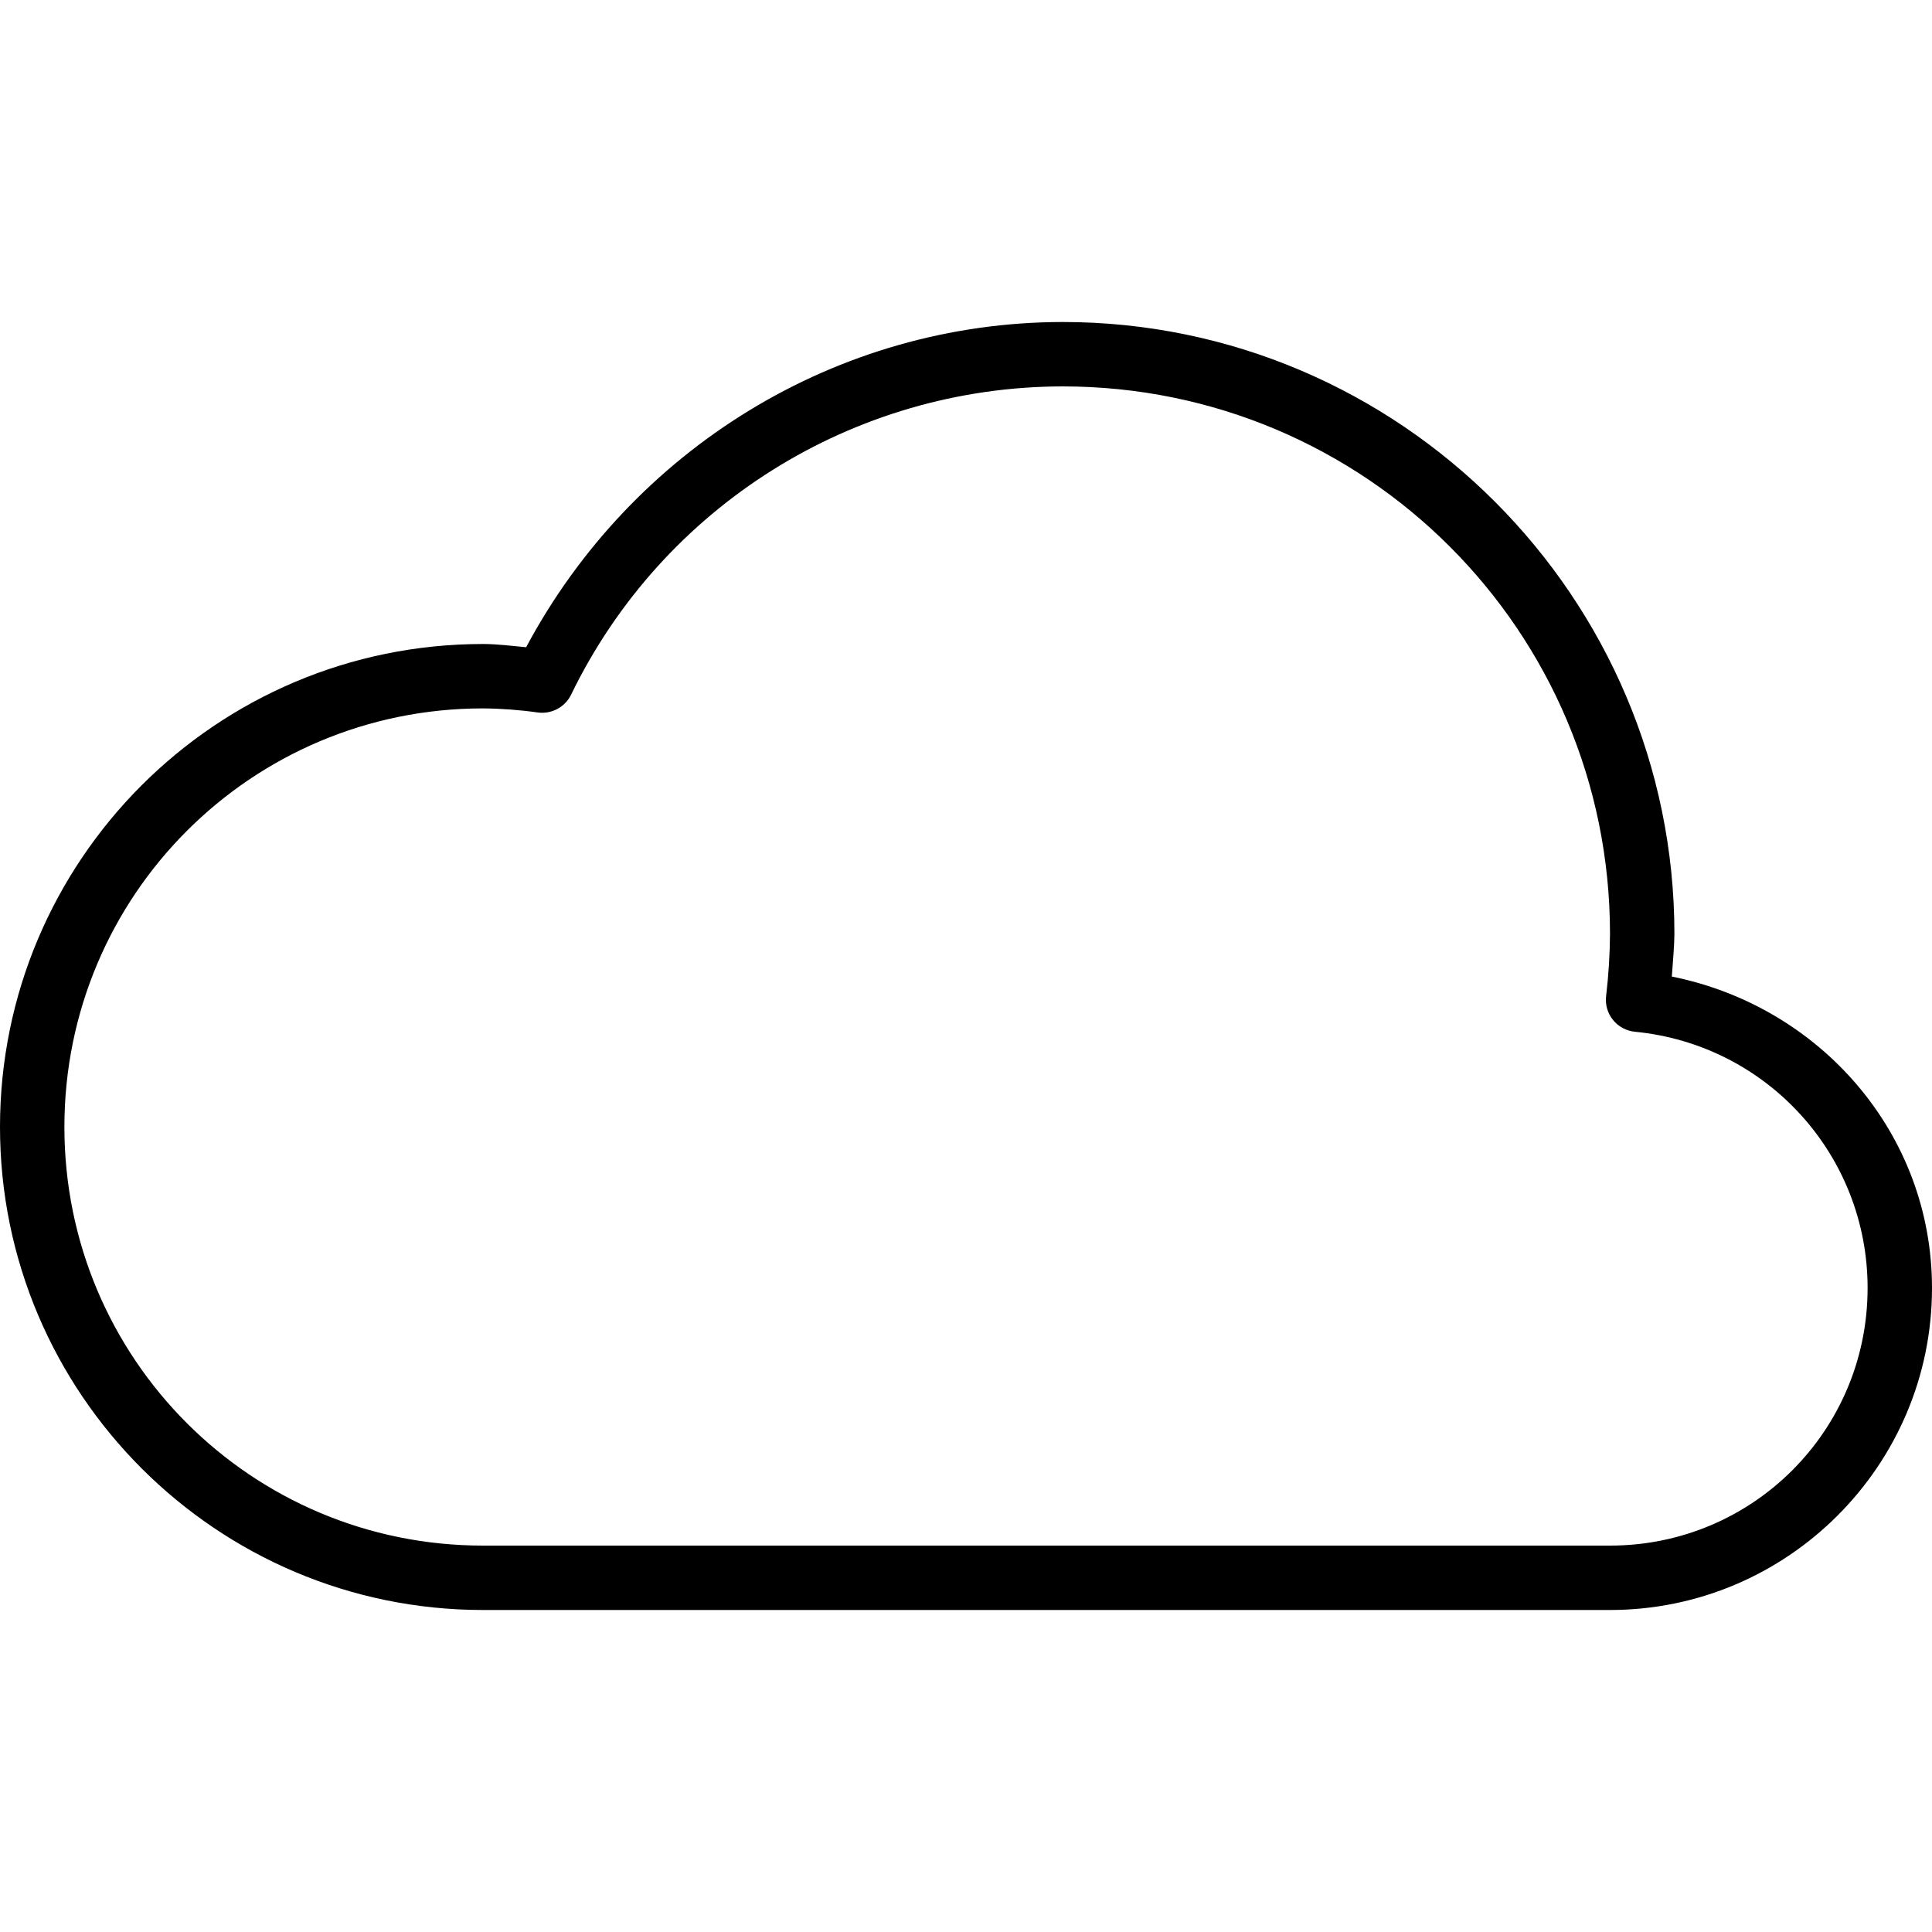 <?xml version="1.0" encoding="utf-8"?><!-- Скачано с сайта svg4.ru / Downloaded from svg4.ru -->
<svg fill="#000000" width="800px" height="800px" viewBox="0 0 30 30" xmlns="http://www.w3.org/2000/svg"><path d="M16.5 5c-3.51.005-6.686 1.973-8.33 5.05-.222-.02-.444-.05-.67-.05C3.352 10 0 13.364 0 17.5S3.364 25 7.5 25H25c2.756 0 5-2.244 5-5 0-2.398-1.734-4.373-4.04-4.836.016-.22.04-.494.04-.664C26 9.28 21.74 5 16.5 5zm0 1c4.7 0 8.5 3.8 8.5 8.5-.002.322-.022.643-.06.963-.035.28.167.53.447.558C27.44 16.22 29 17.938 29 20c0 2.215-1.785 4-4 4H7.5C3.904 24 1 21.096 1 17.5c0-3.594 2.902-6.498 6.496-6.5.285.002.57.023.852.063.214.03.424-.08.52-.276C10.287 7.862 13.247 6.005 16.5 6z"/></svg>